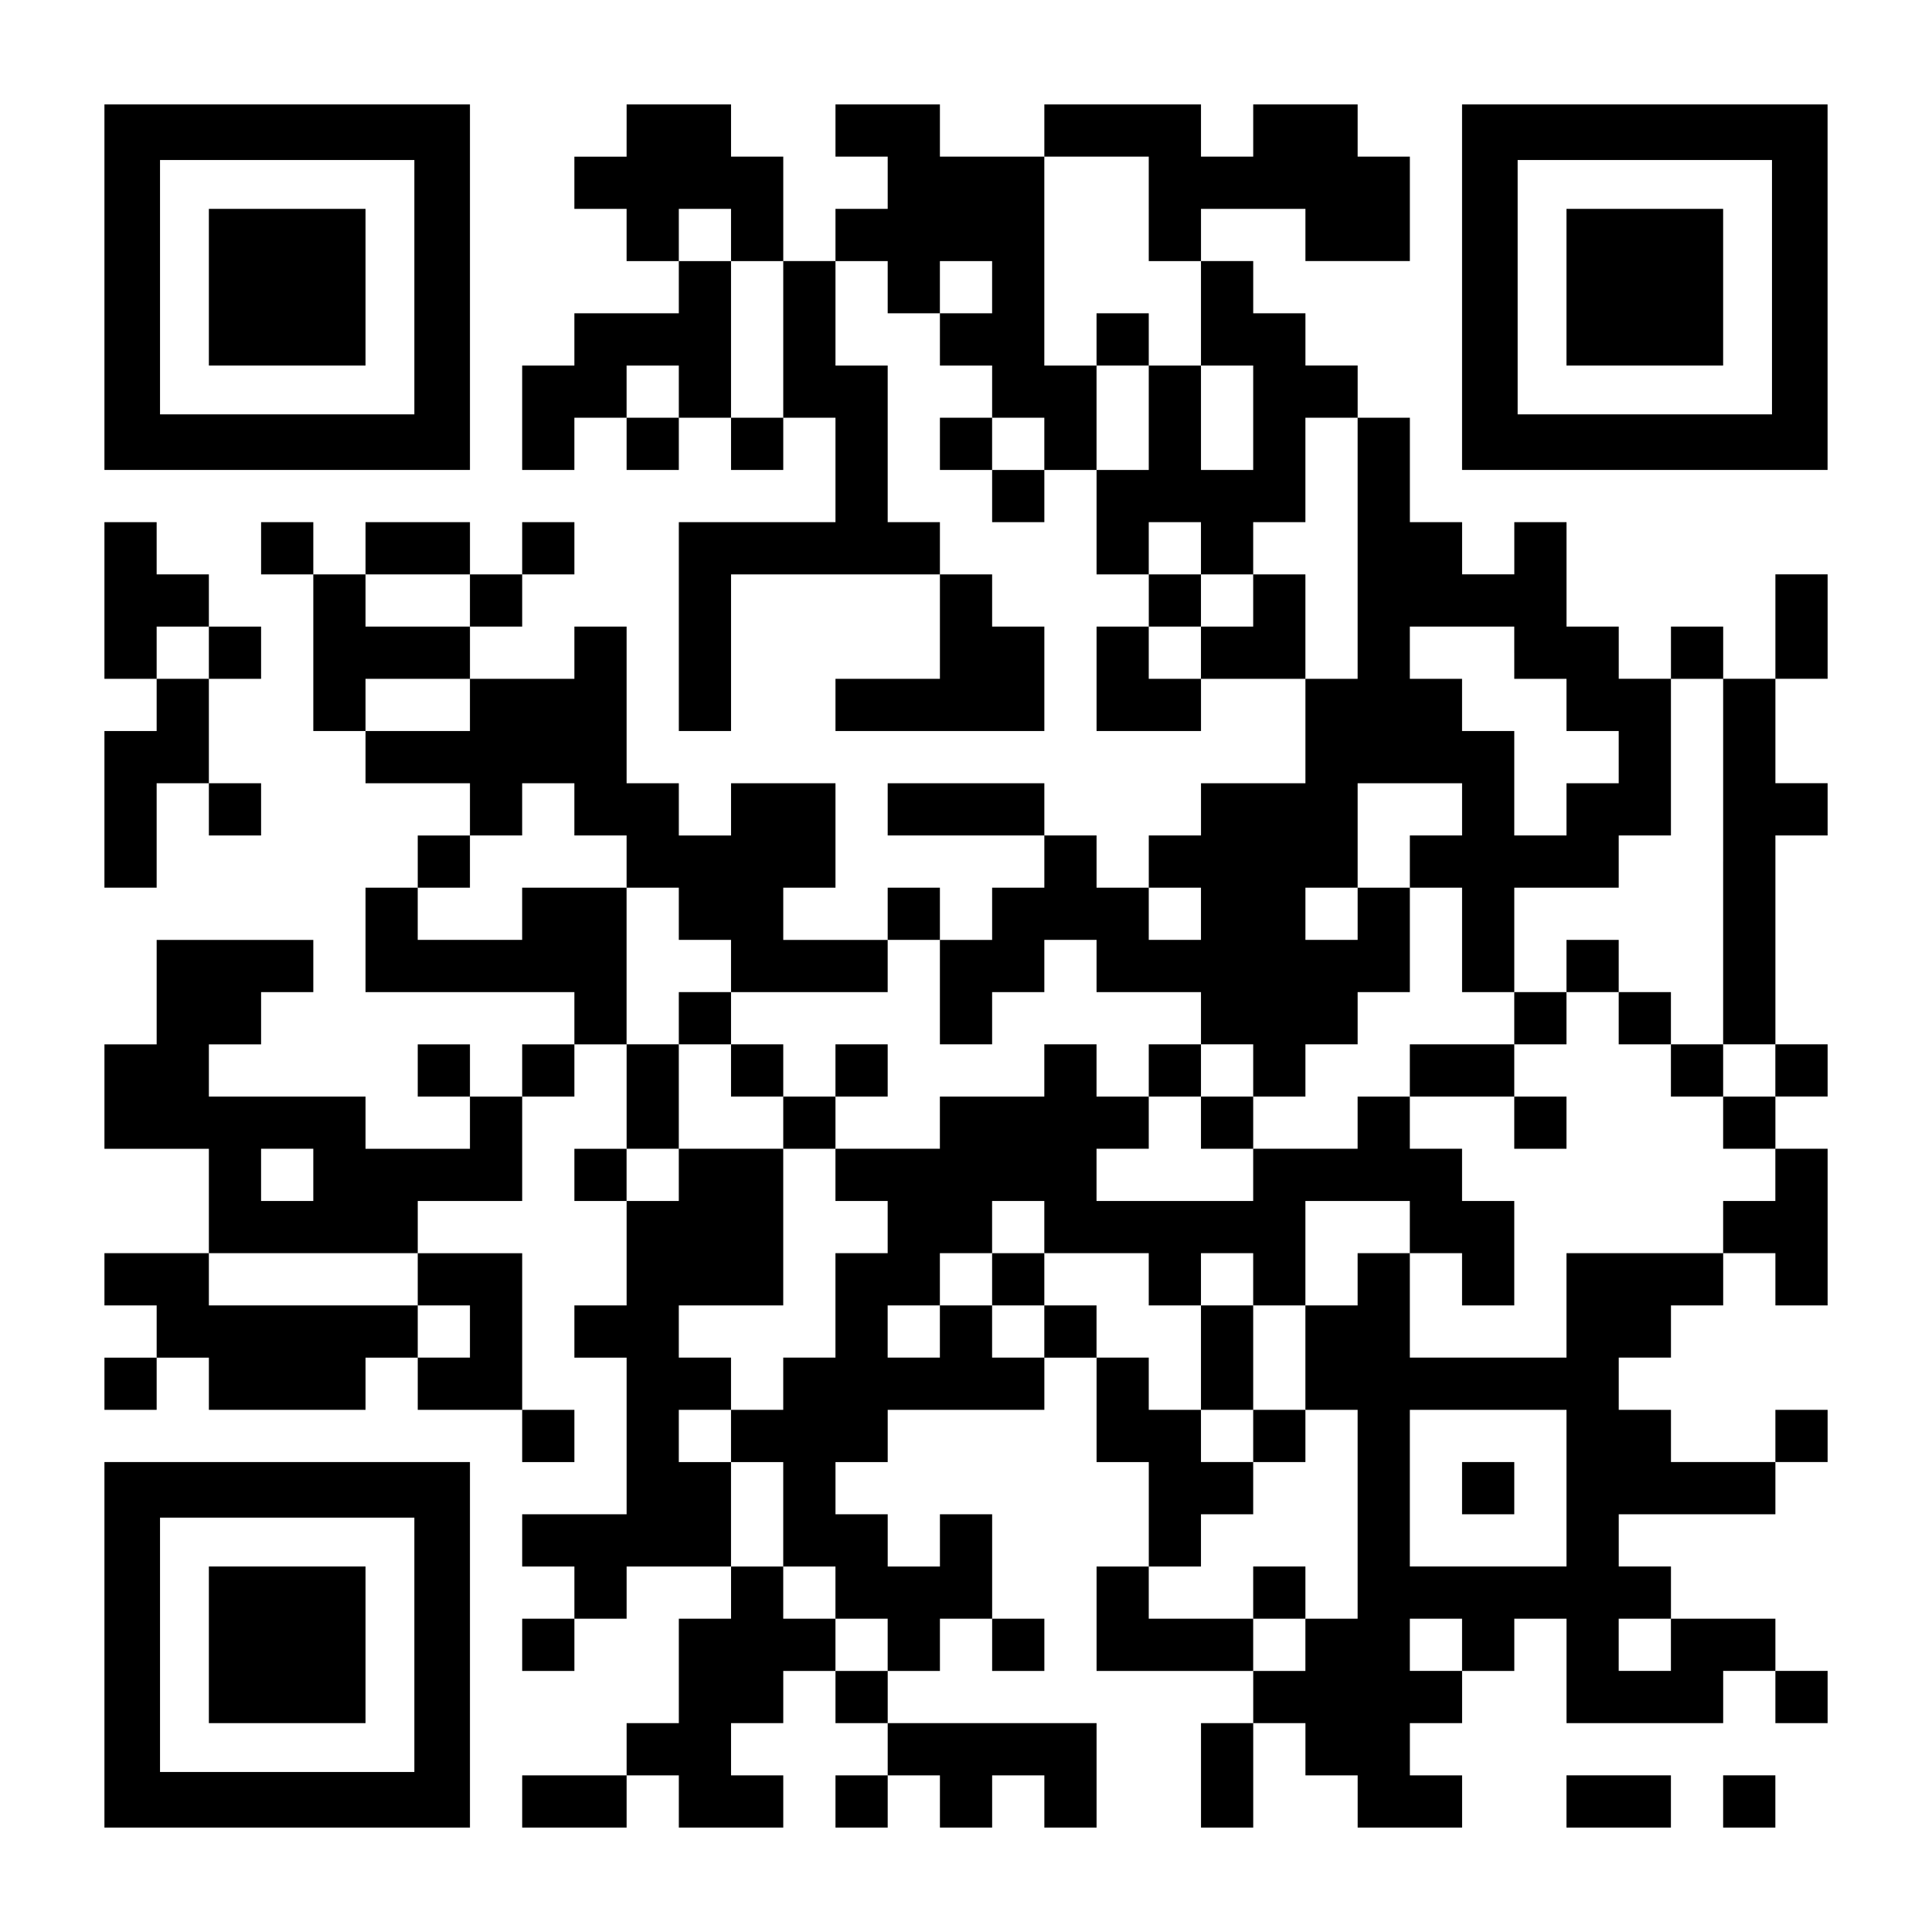 <?xml version="1.0" encoding="UTF-8" standalone="yes"?>
<svg version="1.0" xmlns="http://www.w3.org/2000/svg" width="1147px" height="1147px" viewBox="0 0 1147 1147" preserveAspectRatio="xMidYMid meet">
  <g transform="translate(0,1147) scale(0.1,-0.1)" fill="#000000" stroke="none">
    <path d="M620 9765 l0 -1085 1085 0 1085 0 0 1085 0 1085 -1085 0 -1085 0 0
-1085z m1840 0 l0 -755 -755 0 -755 0 0 755 0 755 755 0 755 0 0 -755z"/>
    <path d="M1240 9765 l0 -465 465 0 465 0 0 465 0 465 -465 0 -465 0 0 -465z"/>
    <path d="M3720 10695 l0 -155 -155 0 -155 0 0 -155 0 -155 155 0 155 0 0 -155
0 -155 155 0 155 0 0 -155 0 -155 -310 0 -310 0 0 -155 0 -155 -155 0 -155 0
0 -310 0 -310 155 0 155 0 0 155 0 155 155 0 155 0 0 -155 0 -155 155 0 155 0
0 155 0 155 155 0 155 0 0 -155 0 -155 155 0 155 0 0 155 0 155 155 0 155 0 0
-310 0 -310 -465 0 -465 0 0 -620 0 -620 155 0 155 0 0 465 0 465 620 0 620 0
0 -310 0 -310 -310 0 -310 0 0 -155 0 -155 620 0 620 0 0 310 0 310 -155 0
-155 0 0 155 0 155 -155 0 -155 0 0 155 0 155 -155 0 -155 0 0 465 0 465 -155
0 -155 0 0 310 0 310 155 0 155 0 0 -155 0 -155 155 0 155 0 0 -155 0 -155
155 0 155 0 0 -155 0 -155 -155 0 -155 0 0 -155 0 -155 155 0 155 0 0 -155 0
-155 155 0 155 0 0 155 0 155 155 0 155 0 0 -310 0 -310 155 0 155 0 0 -155 0
-155 -155 0 -155 0 0 -310 0 -310 310 0 310 0 0 155 0 155 310 0 310 0 0 -310
0 -310 -310 0 -310 0 0 -155 0 -155 -155 0 -155 0 0 -155 0 -155 -155 0 -155
0 0 155 0 155 -155 0 -155 0 0 155 0 155 -465 0 -465 0 0 -155 0 -155 465 0
465 0 0 -155 0 -155 -155 0 -155 0 0 -155 0 -155 -155 0 -155 0 0 155 0 155
-155 0 -155 0 0 -155 0 -155 -310 0 -310 0 0 155 0 155 155 0 155 0 0 310 0
310 -310 0 -310 0 0 -155 0 -155 -155 0 -155 0 0 155 0 155 -155 0 -155 0 0
465 0 465 -155 0 -155 0 0 -155 0 -155 -310 0 -310 0 0 155 0 155 155 0 155 0
0 155 0 155 155 0 155 0 0 155 0 155 -155 0 -155 0 0 -155 0 -155 -155 0 -155
0 0 155 0 155 -310 0 -310 0 0 -155 0 -155 -155 0 -155 0 0 155 0 155 -155 0
-155 0 0 -155 0 -155 155 0 155 0 0 -465 0 -465 155 0 155 0 0 -155 0 -155
310 0 310 0 0 -155 0 -155 -155 0 -155 0 0 -155 0 -155 -155 0 -155 0 0 -310
0 -310 620 0 620 0 0 -155 0 -155 -155 0 -155 0 0 -155 0 -155 -155 0 -155 0
0 155 0 155 -155 0 -155 0 0 -155 0 -155 155 0 155 0 0 -155 0 -155 -310 0
-310 0 0 155 0 155 -465 0 -465 0 0 155 0 155 155 0 155 0 0 155 0 155 155 0
155 0 0 155 0 155 -465 0 -465 0 0 -310 0 -310 -155 0 -155 0 0 -310 0 -310
310 0 310 0 0 -310 0 -310 -310 0 -310 0 0 -155 0 -155 155 0 155 0 0 -155 0
-155 -155 0 -155 0 0 -155 0 -155 155 0 155 0 0 155 0 155 155 0 155 0 0 -155
0 -155 465 0 465 0 0 155 0 155 155 0 155 0 0 -155 0 -155 310 0 310 0 0 -155
0 -155 155 0 155 0 0 155 0 155 -155 0 -155 0 0 465 0 465 -310 0 -310 0 0
155 0 155 310 0 310 0 0 310 0 310 155 0 155 0 0 155 0 155 155 0 155 0 0
-310 0 -310 -155 0 -155 0 0 -155 0 -155 155 0 155 0 0 -310 0 -310 -155 0
-155 0 0 -155 0 -155 155 0 155 0 0 -465 0 -465 -310 0 -310 0 0 -155 0 -155
155 0 155 0 0 -155 0 -155 -155 0 -155 0 0 -155 0 -155 155 0 155 0 0 155 0
155 155 0 155 0 0 155 0 155 310 0 310 0 0 -155 0 -155 -155 0 -155 0 0 -310
0 -310 -155 0 -155 0 0 -155 0 -155 -310 0 -310 0 0 -155 0 -155 310 0 310 0
0 155 0 155 155 0 155 0 0 -155 0 -155 310 0 310 0 0 155 0 155 -155 0 -155 0
0 155 0 155 155 0 155 0 0 155 0 155 155 0 155 0 0 -155 0 -155 155 0 155 0 0
-155 0 -155 -155 0 -155 0 0 -155 0 -155 155 0 155 0 0 155 0 155 155 0 155 0
0 -155 0 -155 155 0 155 0 0 155 0 155 155 0 155 0 0 -155 0 -155 155 0 155 0
0 310 0 310 -620 0 -620 0 0 155 0 155 155 0 155 0 0 155 0 155 155 0 155 0 0
-155 0 -155 155 0 155 0 0 155 0 155 -155 0 -155 0 0 310 0 310 -155 0 -155 0
0 -155 0 -155 -155 0 -155 0 0 155 0 155 -155 0 -155 0 0 155 0 155 155 0 155
0 0 155 0 155 465 0 465 0 0 155 0 155 155 0 155 0 0 -310 0 -310 155 0 155 0
0 -310 0 -310 -155 0 -155 0 0 -310 0 -310 465 0 465 0 0 -155 0 -155 -155 0
-155 0 0 -310 0 -310 155 0 155 0 0 310 0 310 155 0 155 0 0 -155 0 -155 155
0 155 0 0 -155 0 -155 310 0 310 0 0 155 0 155 -155 0 -155 0 0 155 0 155 155
0 155 0 0 155 0 155 155 0 155 0 0 155 0 155 155 0 155 0 0 -310 0 -310 465 0
465 0 0 155 0 155 155 0 155 0 0 -155 0 -155 155 0 155 0 0 155 0 155 -155 0
-155 0 0 155 0 155 -310 0 -310 0 0 155 0 155 -155 0 -155 0 0 155 0 155 465
0 465 0 0 155 0 155 155 0 155 0 0 155 0 155 -155 0 -155 0 0 -155 0 -155
-310 0 -310 0 0 155 0 155 -155 0 -155 0 0 155 0 155 155 0 155 0 0 155 0 155
155 0 155 0 0 155 0 155 155 0 155 0 0 -155 0 -155 155 0 155 0 0 465 0 465
-155 0 -155 0 0 155 0 155 155 0 155 0 0 155 0 155 -155 0 -155 0 0 620 0 620
155 0 155 0 0 155 0 155 -155 0 -155 0 0 310 0 310 155 0 155 0 0 310 0 310
-155 0 -155 0 0 -310 0 -310 -155 0 -155 0 0 155 0 155 -155 0 -155 0 0 -155
0 -155 -155 0 -155 0 0 155 0 155 -155 0 -155 0 0 310 0 310 -155 0 -155 0 0
-155 0 -155 -155 0 -155 0 0 155 0 155 -155 0 -155 0 0 310 0 310 -155 0 -155
0 0 155 0 155 -155 0 -155 0 0 155 0 155 -155 0 -155 0 0 155 0 155 -155 0
-155 0 0 155 0 155 310 0 310 0 0 -155 0 -155 310 0 310 0 0 310 0 310 -155 0
-155 0 0 155 0 155 -310 0 -310 0 0 -155 0 -155 -155 0 -155 0 0 155 0 155
-465 0 -465 0 0 -155 0 -155 -310 0 -310 0 0 155 0 155 -310 0 -310 0 0 -155
0 -155 155 0 155 0 0 -155 0 -155 -155 0 -155 0 0 -155 0 -155 -155 0 -155 0
0 310 0 310 -155 0 -155 0 0 155 0 155 -310 0 -310 0 0 -155z m3100 -465 l0
-310 155 0 155 0 0 -310 0 -310 155 0 155 0 0 -310 0 -310 -155 0 -155 0 0
310 0 310 -155 0 -155 0 0 -310 0 -310 -155 0 -155 0 0 310 0 310 -155 0 -155
0 0 620 0 620 310 0 310 0 0 -310z m-2480 -155 l0 -155 155 0 155 0 0 -465 0
-465 -155 0 -155 0 0 465 0 465 -155 0 -155 0 0 155 0 155 155 0 155 0 0 -155z
m1550 -310 l0 -155 -155 0 -155 0 0 155 0 155 155 0 155 0 0 -155z m-1860
-620 l0 -155 -155 0 -155 0 0 155 0 155 155 0 155 0 0 -155z m2170 -310 l0
-155 -155 0 -155 0 0 155 0 155 155 0 155 0 0 -155z m1860 -620 l0 -775 -155
0 -155 0 0 310 0 310 -155 0 -155 0 0 -155 0 -155 -155 0 -155 0 0 -155 0
-155 -155 0 -155 0 0 155 0 155 155 0 155 0 0 155 0 155 -155 0 -155 0 0 155
0 155 155 0 155 0 0 -155 0 -155 155 0 155 0 0 155 0 155 155 0 155 0 0 310 0
310 155 0 155 0 0 -775z m-5270 -310 l0 -155 -310 0 -310 0 0 155 0 155 310 0
310 0 0 -155z m6200 -310 l0 -155 155 0 155 0 0 -155 0 -155 155 0 155 0 0
-155 0 -155 -155 0 -155 0 0 -155 0 -155 -155 0 -155 0 0 310 0 310 -155 0
-155 0 0 155 0 155 -155 0 -155 0 0 155 0 155 310 0 310 0 0 -155z m-6200
-310 l0 -155 -310 0 -310 0 0 155 0 155 310 0 310 0 0 -155z m7440 -930 l0
-1085 155 0 155 0 0 -155 0 -155 -155 0 -155 0 0 -155 0 -155 155 0 155 0 0
-155 0 -155 -155 0 -155 0 0 -155 0 -155 -465 0 -465 0 0 -310 0 -310 -465 0
-465 0 0 310 0 310 -155 0 -155 0 0 -155 0 -155 -155 0 -155 0 0 -310 0 -310
155 0 155 0 0 -620 0 -620 -155 0 -155 0 0 -155 0 -155 -155 0 -155 0 0 155 0
155 -310 0 -310 0 0 155 0 155 155 0 155 0 0 155 0 155 155 0 155 0 0 155 0
155 -155 0 -155 0 0 155 0 155 -155 0 -155 0 0 155 0 155 -155 0 -155 0 0 155
0 155 -155 0 -155 0 0 -155 0 -155 -155 0 -155 0 0 155 0 155 -155 0 -155 0 0
-155 0 -155 -155 0 -155 0 0 155 0 155 155 0 155 0 0 155 0 155 155 0 155 0 0
155 0 155 155 0 155 0 0 -155 0 -155 310 0 310 0 0 -155 0 -155 155 0 155 0 0
155 0 155 155 0 155 0 0 -155 0 -155 155 0 155 0 0 310 0 310 310 0 310 0 0
-155 0 -155 155 0 155 0 0 -155 0 -155 155 0 155 0 0 310 0 310 -155 0 -155 0
0 155 0 155 -155 0 -155 0 0 155 0 155 -155 0 -155 0 0 -155 0 -155 -310 0
-310 0 0 -155 0 -155 -465 0 -465 0 0 155 0 155 155 0 155 0 0 155 0 155 -155
0 -155 0 0 155 0 155 -155 0 -155 0 0 -155 0 -155 -310 0 -310 0 0 -155 0
-155 -310 0 -310 0 0 -155 0 -155 155 0 155 0 0 -155 0 -155 -155 0 -155 0 0
-310 0 -310 -155 0 -155 0 0 -155 0 -155 -155 0 -155 0 0 -155 0 -155 155 0
155 0 0 -310 0 -310 155 0 155 0 0 -155 0 -155 155 0 155 0 0 -155 0 -155
-155 0 -155 0 0 155 0 155 -155 0 -155 0 0 155 0 155 -155 0 -155 0 0 310 0
310 -155 0 -155 0 0 155 0 155 155 0 155 0 0 155 0 155 -155 0 -155 0 0 155 0
155 310 0 310 0 0 465 0 465 -310 0 -310 0 0 -155 0 -155 -155 0 -155 0 0 155
0 155 155 0 155 0 0 310 0 310 -155 0 -155 0 0 465 0 465 -310 0 -310 0 0
-155 0 -155 -310 0 -310 0 0 155 0 155 155 0 155 0 0 155 0 155 155 0 155 0 0
155 0 155 155 0 155 0 0 -155 0 -155 155 0 155 0 0 -155 0 -155 155 0 155 0 0
-155 0 -155 155 0 155 0 0 -155 0 -155 465 0 465 0 0 155 0 155 155 0 155 0 0
-310 0 -310 155 0 155 0 0 155 0 155 155 0 155 0 0 155 0 155 155 0 155 0 0
-155 0 -155 310 0 310 0 0 -155 0 -155 155 0 155 0 0 -155 0 -155 155 0 155 0
0 155 0 155 155 0 155 0 0 155 0 155 155 0 155 0 0 310 0 310 -155 0 -155 0 0
-155 0 -155 -155 0 -155 0 0 155 0 155 155 0 155 0 0 310 0 310 310 0 310 0 0
-155 0 -155 -155 0 -155 0 0 -155 0 -155 155 0 155 0 0 -310 0 -310 155 0 155
0 0 310 0 310 310 0 310 0 0 155 0 155 155 0 155 0 0 465 0 465 155 0 155 0 0
-1085z m-3100 -310 l0 -155 -155 0 -155 0 0 155 0 155 155 0 155 0 0 -155z
m-5270 -1550 l0 -155 -155 0 -155 0 0 155 0 155 155 0 155 0 0 -155z m620
-620 l0 -155 155 0 155 0 0 -155 0 -155 -155 0 -155 0 0 155 0 155 -620 0
-620 0 0 155 0 155 620 0 620 0 0 -155z m6820 -1240 l0 -465 -465 0 -465 0 0
465 0 465 465 0 465 0 0 -465z m-620 -930 l0 -155 -155 0 -155 0 0 155 0 155
155 0 155 0 0 -155z m1240 0 l0 -155 -155 0 -155 0 0 155 0 155 155 0 155 0 0
-155z"/>
    <path d="M6510 9455 l0 -155 155 0 155 0 0 155 0 155 -155 0 -155 0 0 -155z"/>
    <path d="M9300 5735 l0 -155 -155 0 -155 0 0 -155 0 -155 -310 0 -310 0 0
-155 0 -155 310 0 310 0 0 -155 0 -155 155 0 155 0 0 155 0 155 -155 0 -155 0
0 155 0 155 155 0 155 0 0 155 0 155 155 0 155 0 0 -155 0 -155 155 0 155 0 0
-155 0 -155 155 0 155 0 0 155 0 155 -155 0 -155 0 0 155 0 155 -155 0 -155 0
0 155 0 155 -155 0 -155 0 0 -155z"/>
    <path d="M4030 5425 l0 -155 155 0 155 0 0 -155 0 -155 155 0 155 0 0 -155 0
-155 155 0 155 0 0 155 0 155 155 0 155 0 0 155 0 155 -155 0 -155 0 0 -155 0
-155 -155 0 -155 0 0 155 0 155 -155 0 -155 0 0 155 0 155 -155 0 -155 0 0
-155z"/>
    <path d="M6820 5115 l0 -155 155 0 155 0 0 -155 0 -155 155 0 155 0 0 155 0
155 -155 0 -155 0 0 155 0 155 -155 0 -155 0 0 -155z"/>
    <path d="M5890 3875 l0 -155 155 0 155 0 0 155 0 155 -155 0 -155 0 0 -155z"/>
    <path d="M7130 3410 l0 -310 155 0 155 0 0 -155 0 -155 155 0 155 0 0 155 0
155 -155 0 -155 0 0 310 0 310 -155 0 -155 0 0 -310z"/>
    <path d="M7440 2015 l0 -155 155 0 155 0 0 155 0 155 -155 0 -155 0 0 -155z"/>
    <path d="M8680 2635 l0 -155 155 0 155 0 0 155 0 155 -155 0 -155 0 0 -155z"/>
    <path d="M8680 9765 l0 -1085 1085 0 1085 0 0 1085 0 1085 -1085 0 -1085 0 0
-1085z m1840 0 l0 -755 -755 0 -755 0 0 755 0 755 755 0 755 0 0 -755z"/>
    <path d="M9300 9765 l0 -465 465 0 465 0 0 465 0 465 -465 0 -465 0 0 -465z"/>
    <path d="M620 7905 l0 -465 155 0 155 0 0 -155 0 -155 -155 0 -155 0 0 -465 0
-465 155 0 155 0 0 310 0 310 155 0 155 0 0 -155 0 -155 155 0 155 0 0 155 0
155 -155 0 -155 0 0 310 0 310 155 0 155 0 0 155 0 155 -155 0 -155 0 0 155 0
155 -155 0 -155 0 0 155 0 155 -155 0 -155 0 0 -465z m620 -310 l0 -155 -155
0 -155 0 0 155 0 155 155 0 155 0 0 -155z"/>
    <path d="M620 1705 l0 -1085 1085 0 1085 0 0 1085 0 1085 -1085 0 -1085 0 0
-1085z m1840 0 l0 -755 -755 0 -755 0 0 755 0 755 755 0 755 0 0 -755z"/>
    <path d="M1240 1705 l0 -465 465 0 465 0 0 465 0 465 -465 0 -465 0 0 -465z"/>
    <path d="M9300 775 l0 -155 310 0 310 0 0 155 0 155 -310 0 -310 0 0 -155z"/>
    <path d="M10230 775 l0 -155 155 0 155 0 0 155 0 155 -155 0 -155 0 0 -155z"/>
  </g>
</svg>